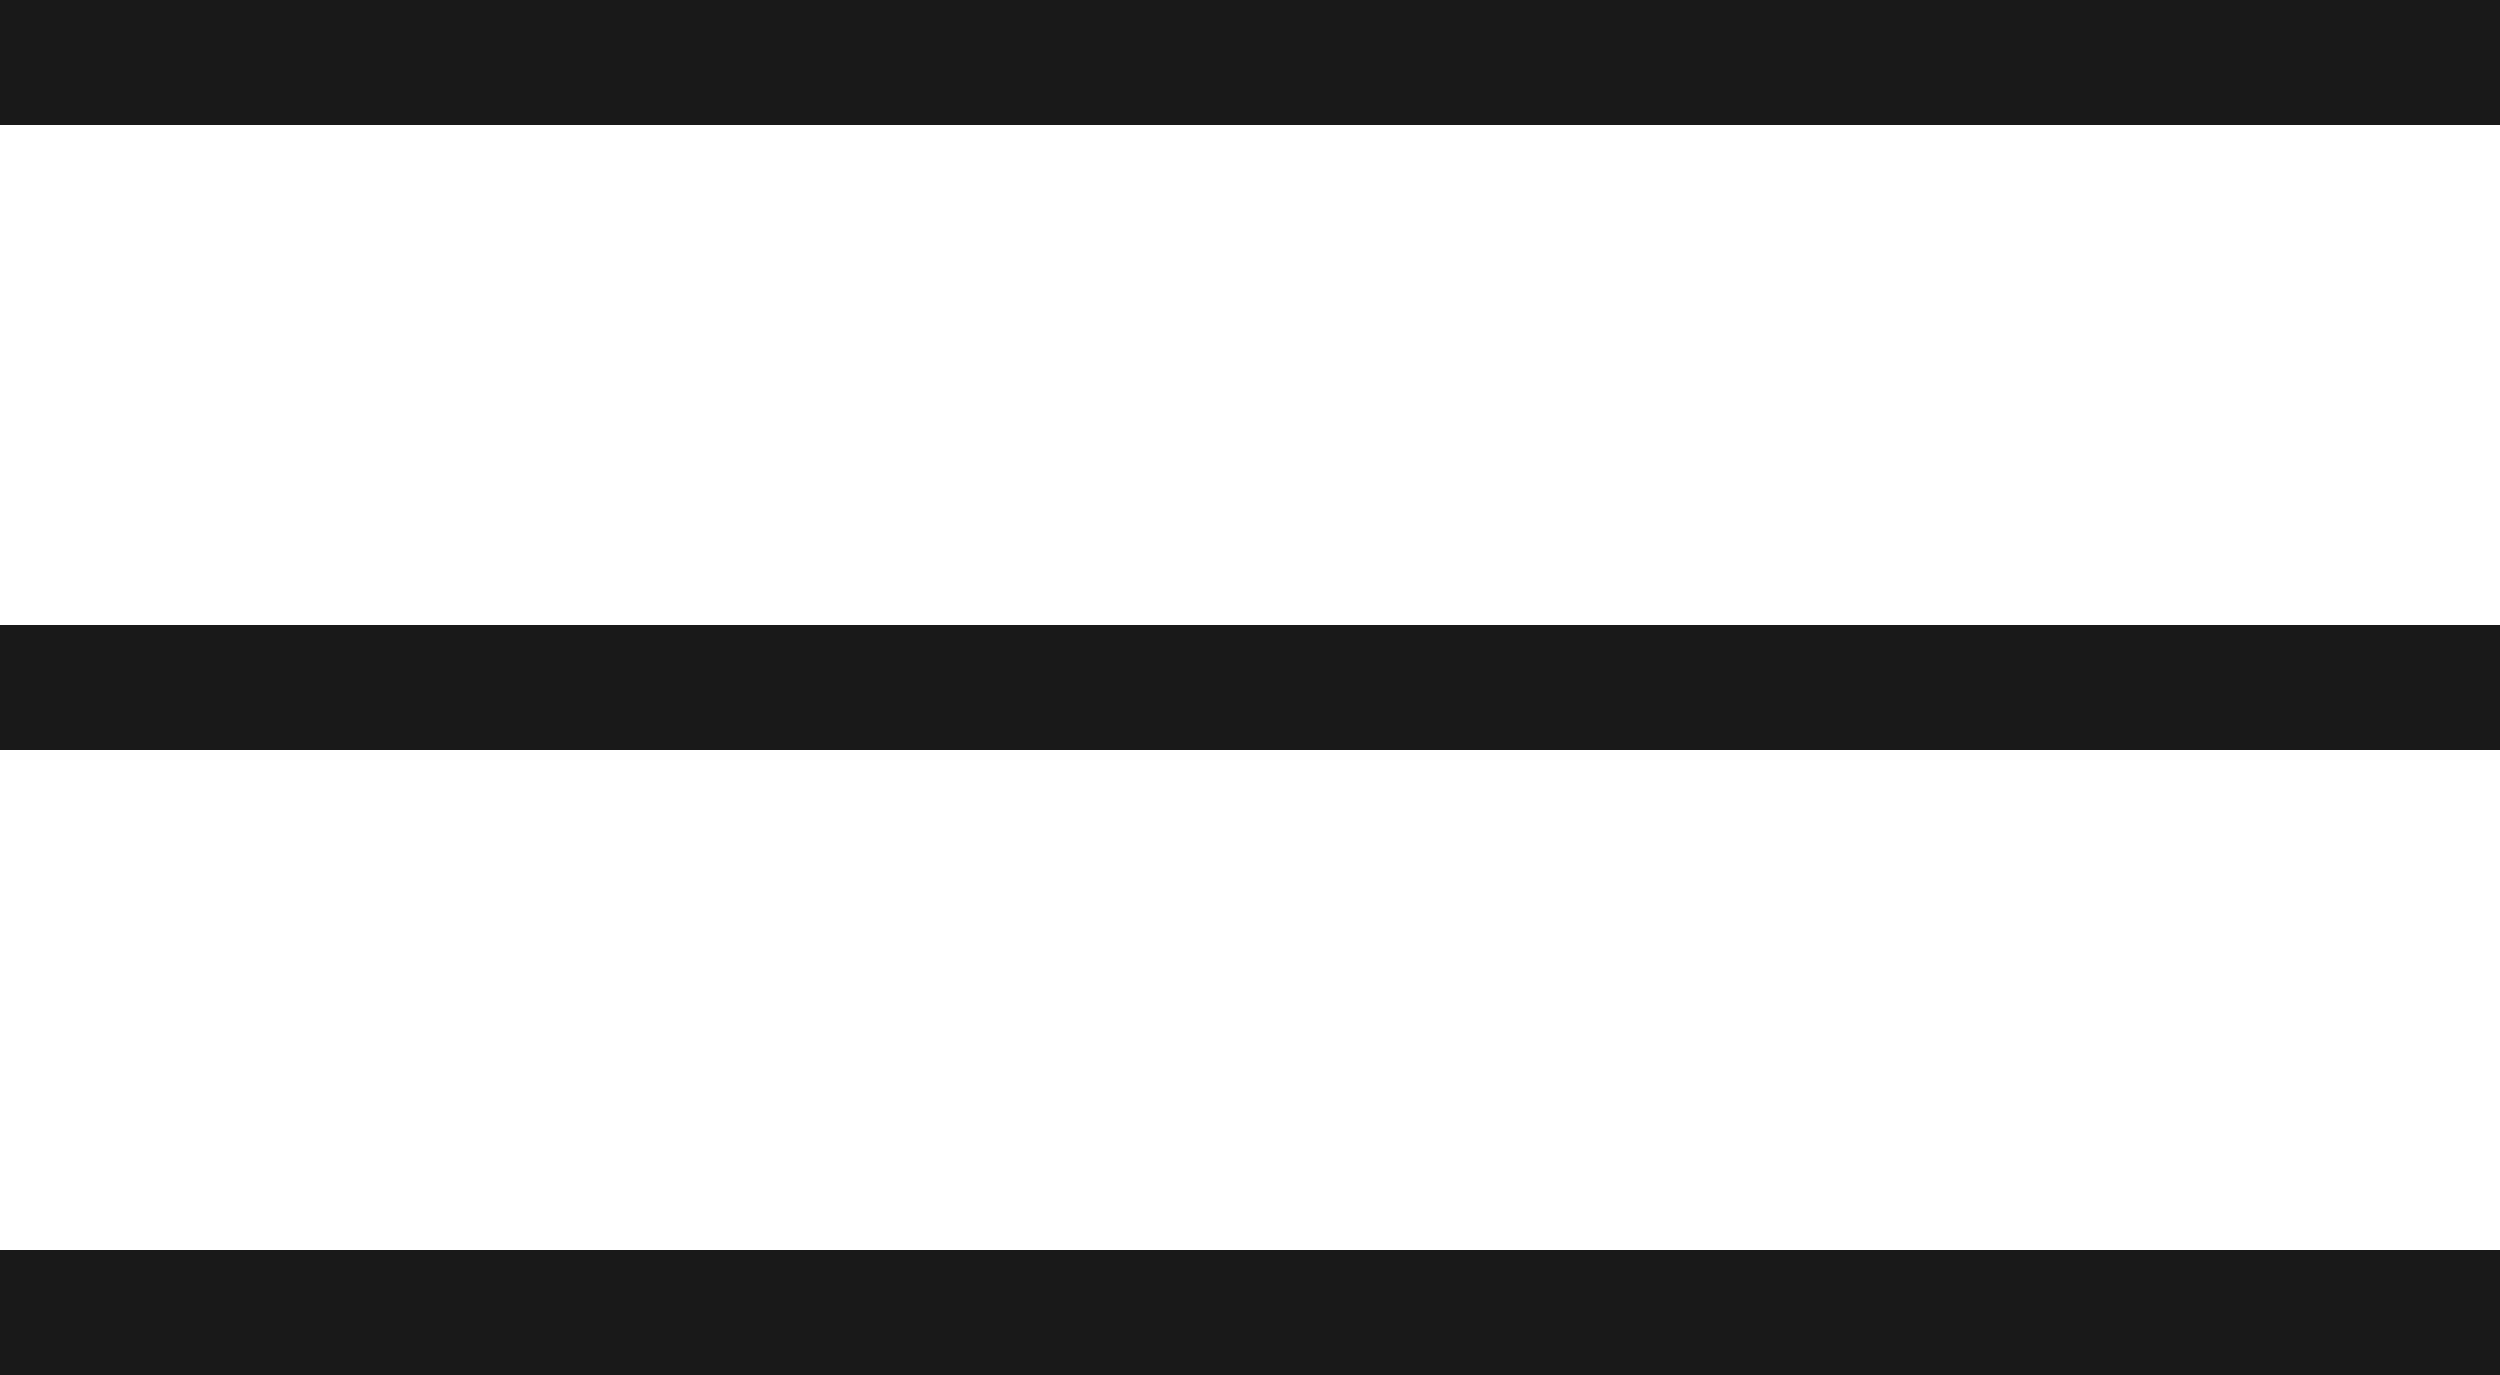 <?xml version="1.0" encoding="UTF-8"?> <svg xmlns="http://www.w3.org/2000/svg" width="40" height="22" viewBox="0 0 40 22"><g id="Group_14886" data-name="Group 14886" transform="translate(-1346 -39)"><path id="Path_1057" data-name="Path 1057" d="M1482.938,48h40" transform="translate(-136.938 -8)" fill="none" stroke="#191919" stroke-width="2"></path><path id="Path_1058" data-name="Path 1058" d="M1482.938,48h40" transform="translate(-136.938 2)" fill="none" stroke="#191919" stroke-width="2"></path><path id="Path_1059" data-name="Path 1059" d="M1482.938,48h40" transform="translate(-136.938 12)" fill="none" stroke="#191919" stroke-width="2"></path></g></svg> 